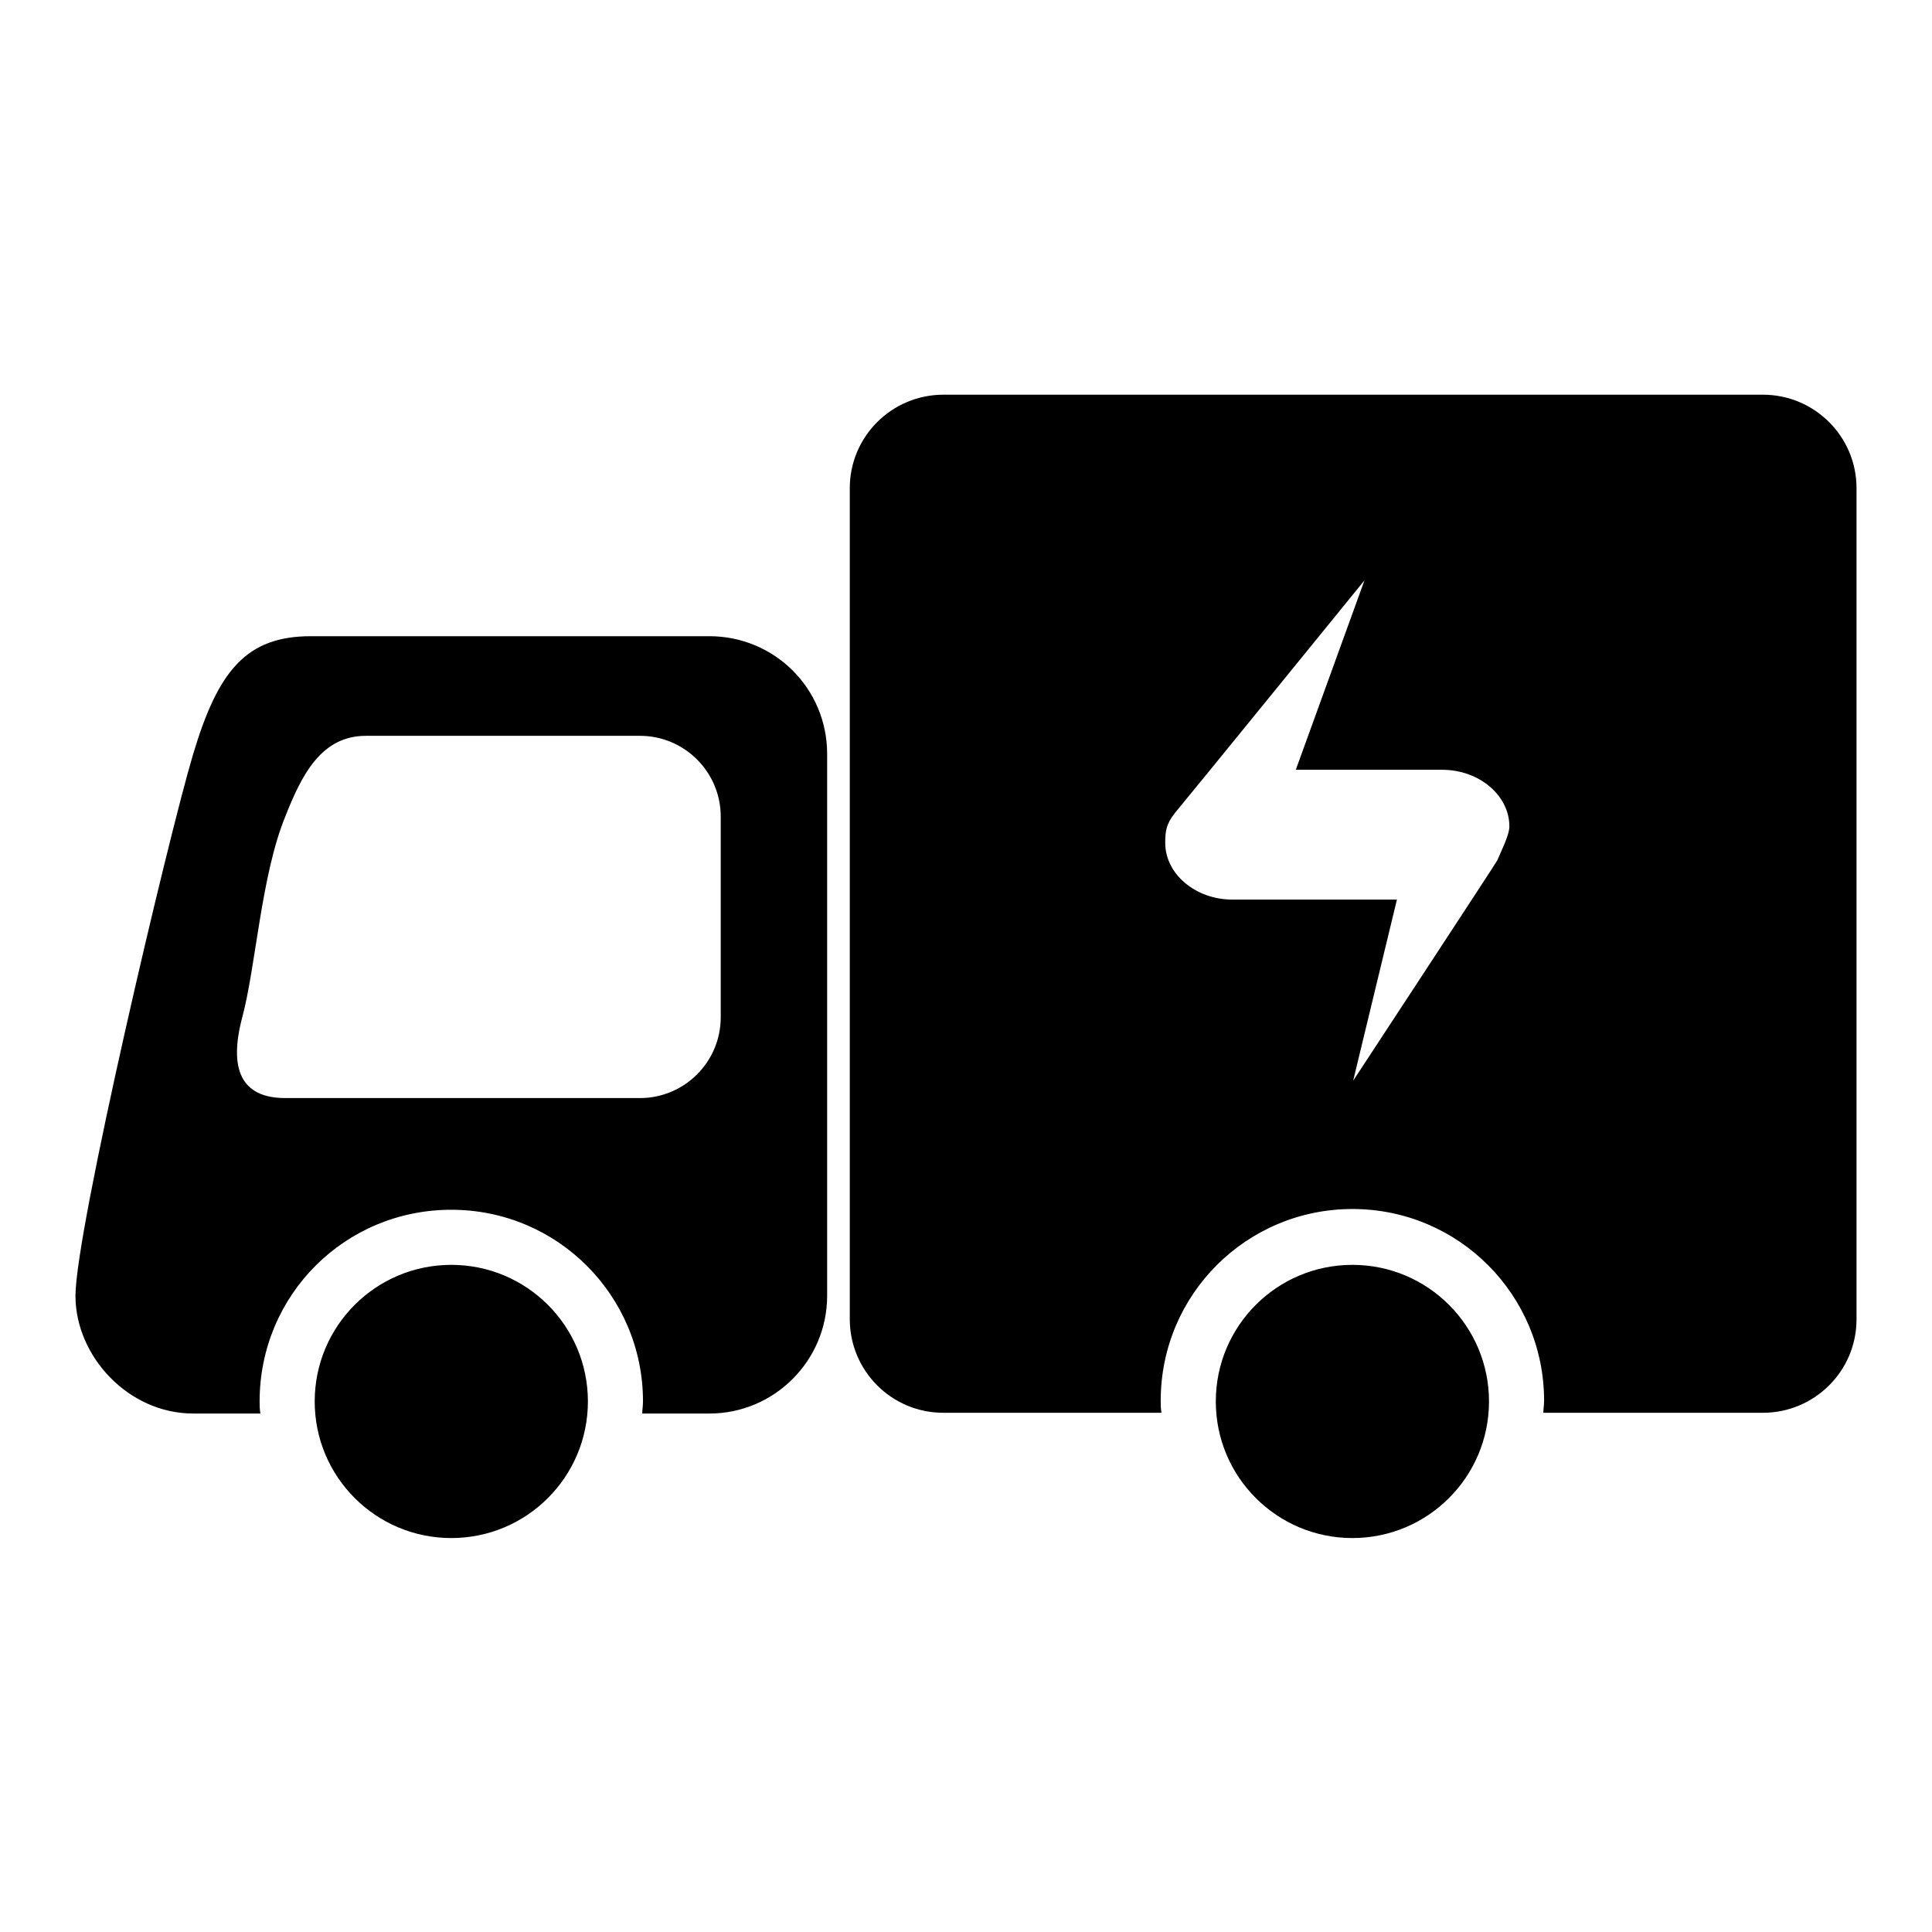 <?xml version="1.0" encoding="utf-8"?>
<!-- Svg Vector Icons : http://www.onlinewebfonts.com/icon -->
<!DOCTYPE svg PUBLIC "-//W3C//DTD SVG 1.1//EN" "http://www.w3.org/Graphics/SVG/1.1/DTD/svg11.dtd">
<svg version="1.1" xmlns="http://www.w3.org/2000/svg" xmlns:xlink="http://www.w3.org/1999/xlink" x="0px" y="0px" viewBox="0 0 256 256" enable-background="new 0 0 256 256" xml:space="preserve">
<g><g><path fill="#000000" d="M197.3,185.7c0,10-8.1,18.1-18.1,18.1c-10,0-18.1-8.1-18.1-18.1c0-10,8.1-18.1,18.1-18.1C189.2,167.6,197.3,175.7,197.3,185.7z M59.8,167.6c-10,0-18.1,8.1-18.1,18.1c0,10,8.1,18.1,18.1,18.1s18.1-8.1,18.1-18.1C77.9,175.7,69.8,167.6,59.8,167.6z M109.6,99.9v71.8c0,8.6-7,15.6-15.6,15.6h-8.9c0-0.5,0.1-1,0.1-1.6c0-14-11.3-25.4-25.4-25.4s-25.4,11.3-25.4,25.4c0,0.5,0,1,0.1,1.6h-8.9c-8.6,0-15.6-7.6-15.6-15.6c0-8.6,12.3-60.8,15.6-71.8c3.3-11,7-15.6,15.6-15.6H94C102.6,84.3,109.6,91.2,109.6,99.9z M95.5,108.2c0-5.9-4.8-10.7-10.7-10.7H48.5c-5.9,0-8.5,5.1-10.7,10.7c-3.2,7.8-3.9,19.9-5.7,26.6c-1.8,6.8-0.2,10.7,5.7,10.7h47c5.9,0,10.7-4.8,10.7-10.7V108.2L95.5,108.2z M246,64.7v110.1c0,6.9-5.6,12.4-12.4,12.4h-29.1c0-0.5,0.1-1,0.1-1.6c0-14-11.3-25.4-25.4-25.4c-14,0-25.4,11.3-25.4,25.4c0,0.5,0,1,0.1,1.6H125c-6.9,0-12.4-5.6-12.4-12.4V64.7c0-6.9,5.6-12.4,12.4-12.4h108.6C240.4,52.3,246,57.8,246,64.7z M200,109.5c0-4.1-4-7.5-8.9-7.5c-0.2,0-19.4,0-19.4,0l9.1-25.1c0,0-23.9,29.4-25.1,30.8c-1.2,1.5-1.3,2.5-1.3,4c0,4.1,4,7.5,8.9,7.5c0.4,0,21.8,0,21.8,0l-5.8,24c0,0,19.1-29.1,19.1-29.2C198.8,113,200,110.7,200,109.5z"/></g></g>
</svg>